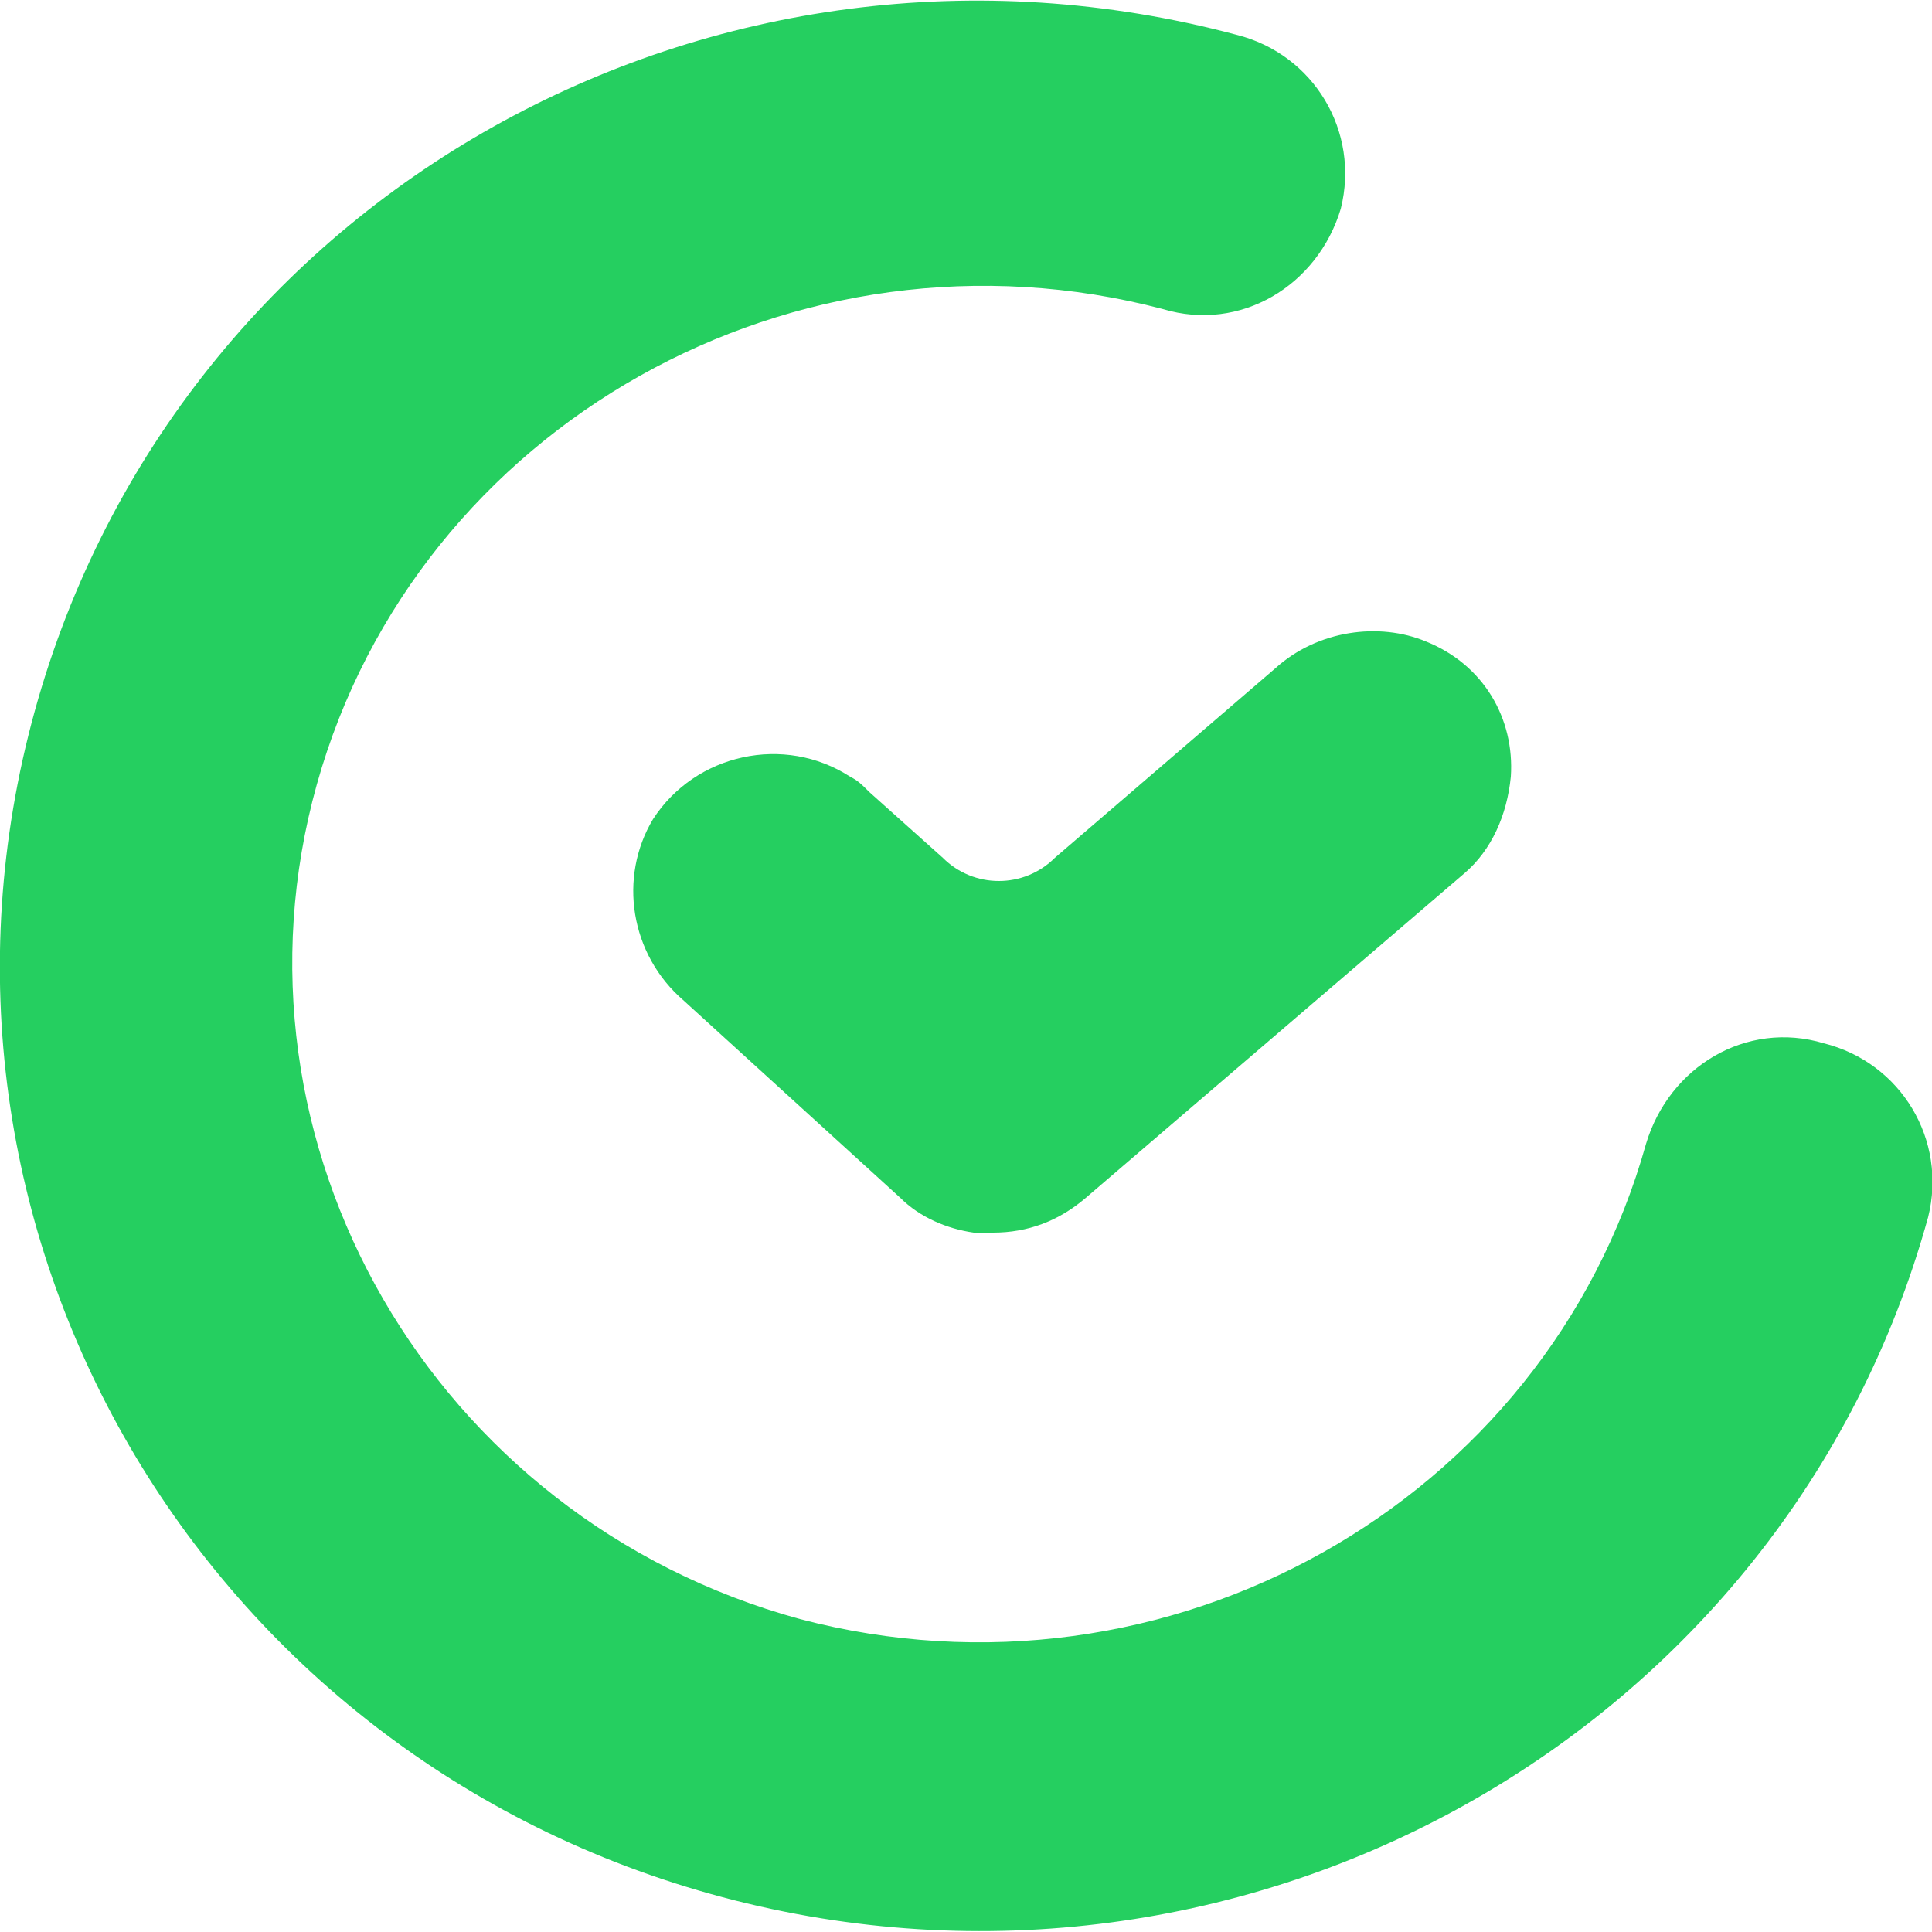 <?xml version="1.0" encoding="utf-8"?>
<svg xmlns="http://www.w3.org/2000/svg" xmlns:xlink="http://www.w3.org/1999/xlink" version="1.1" id="Layer_1" x="0px" y="0px" width="50px" height="50px" viewBox="0 0 50 50" style="enable-background:new 0 0 50 50;" xml:space="preserve">
<style type="text/css">
	.st0{fill:#25CF60;}
</style>
<g>
	<path class="st0" d="M39.1,20.1c-0.1,1-0.5,1.9-1.2,2.5L28.1,31c-0.7,0.6-1.5,0.9-2.4,0.9c0,0-0.1,0-0.1,0l-0.4,0   c-0.7-0.1-1.4-0.4-1.9-0.9l-5.6-5.1c-1.4-1.2-1.7-3.2-0.8-4.7c1.1-1.7,3.4-2.2,5.1-1.1c0.2,0.1,0.3,0.2,0.5,0.4l1.9,1.7   c0.8,0.8,2.1,0.8,2.9,0l5.7-4.9c1.1-1,2.7-1.2,3.9-0.7C38.4,17.2,39.2,18.6,39.1,20.1z"/>
	<path class="st0" d="M18.7,49.1C5.2,45.5-2.8,31.8,0.9,18.4S18.5-2.7,32,0.9c2,0.5,3.2,2.5,2.7,4.5c0,0,0,0,0,0   c-0.6,2-2.6,3.2-4.6,2.6c-9.5-2.5-19.3,3-21.9,12.3c-2.6,9.3,3,19,12.5,21.6c9.5,2.5,19.3-3,21.9-12.3c0.6-2,2.6-3.2,4.6-2.6   c2,0.5,3.2,2.5,2.7,4.5c0,0,0,0,0,0C46.2,44.9,32.2,52.7,18.7,49.1z"/>
</g>
</svg>
